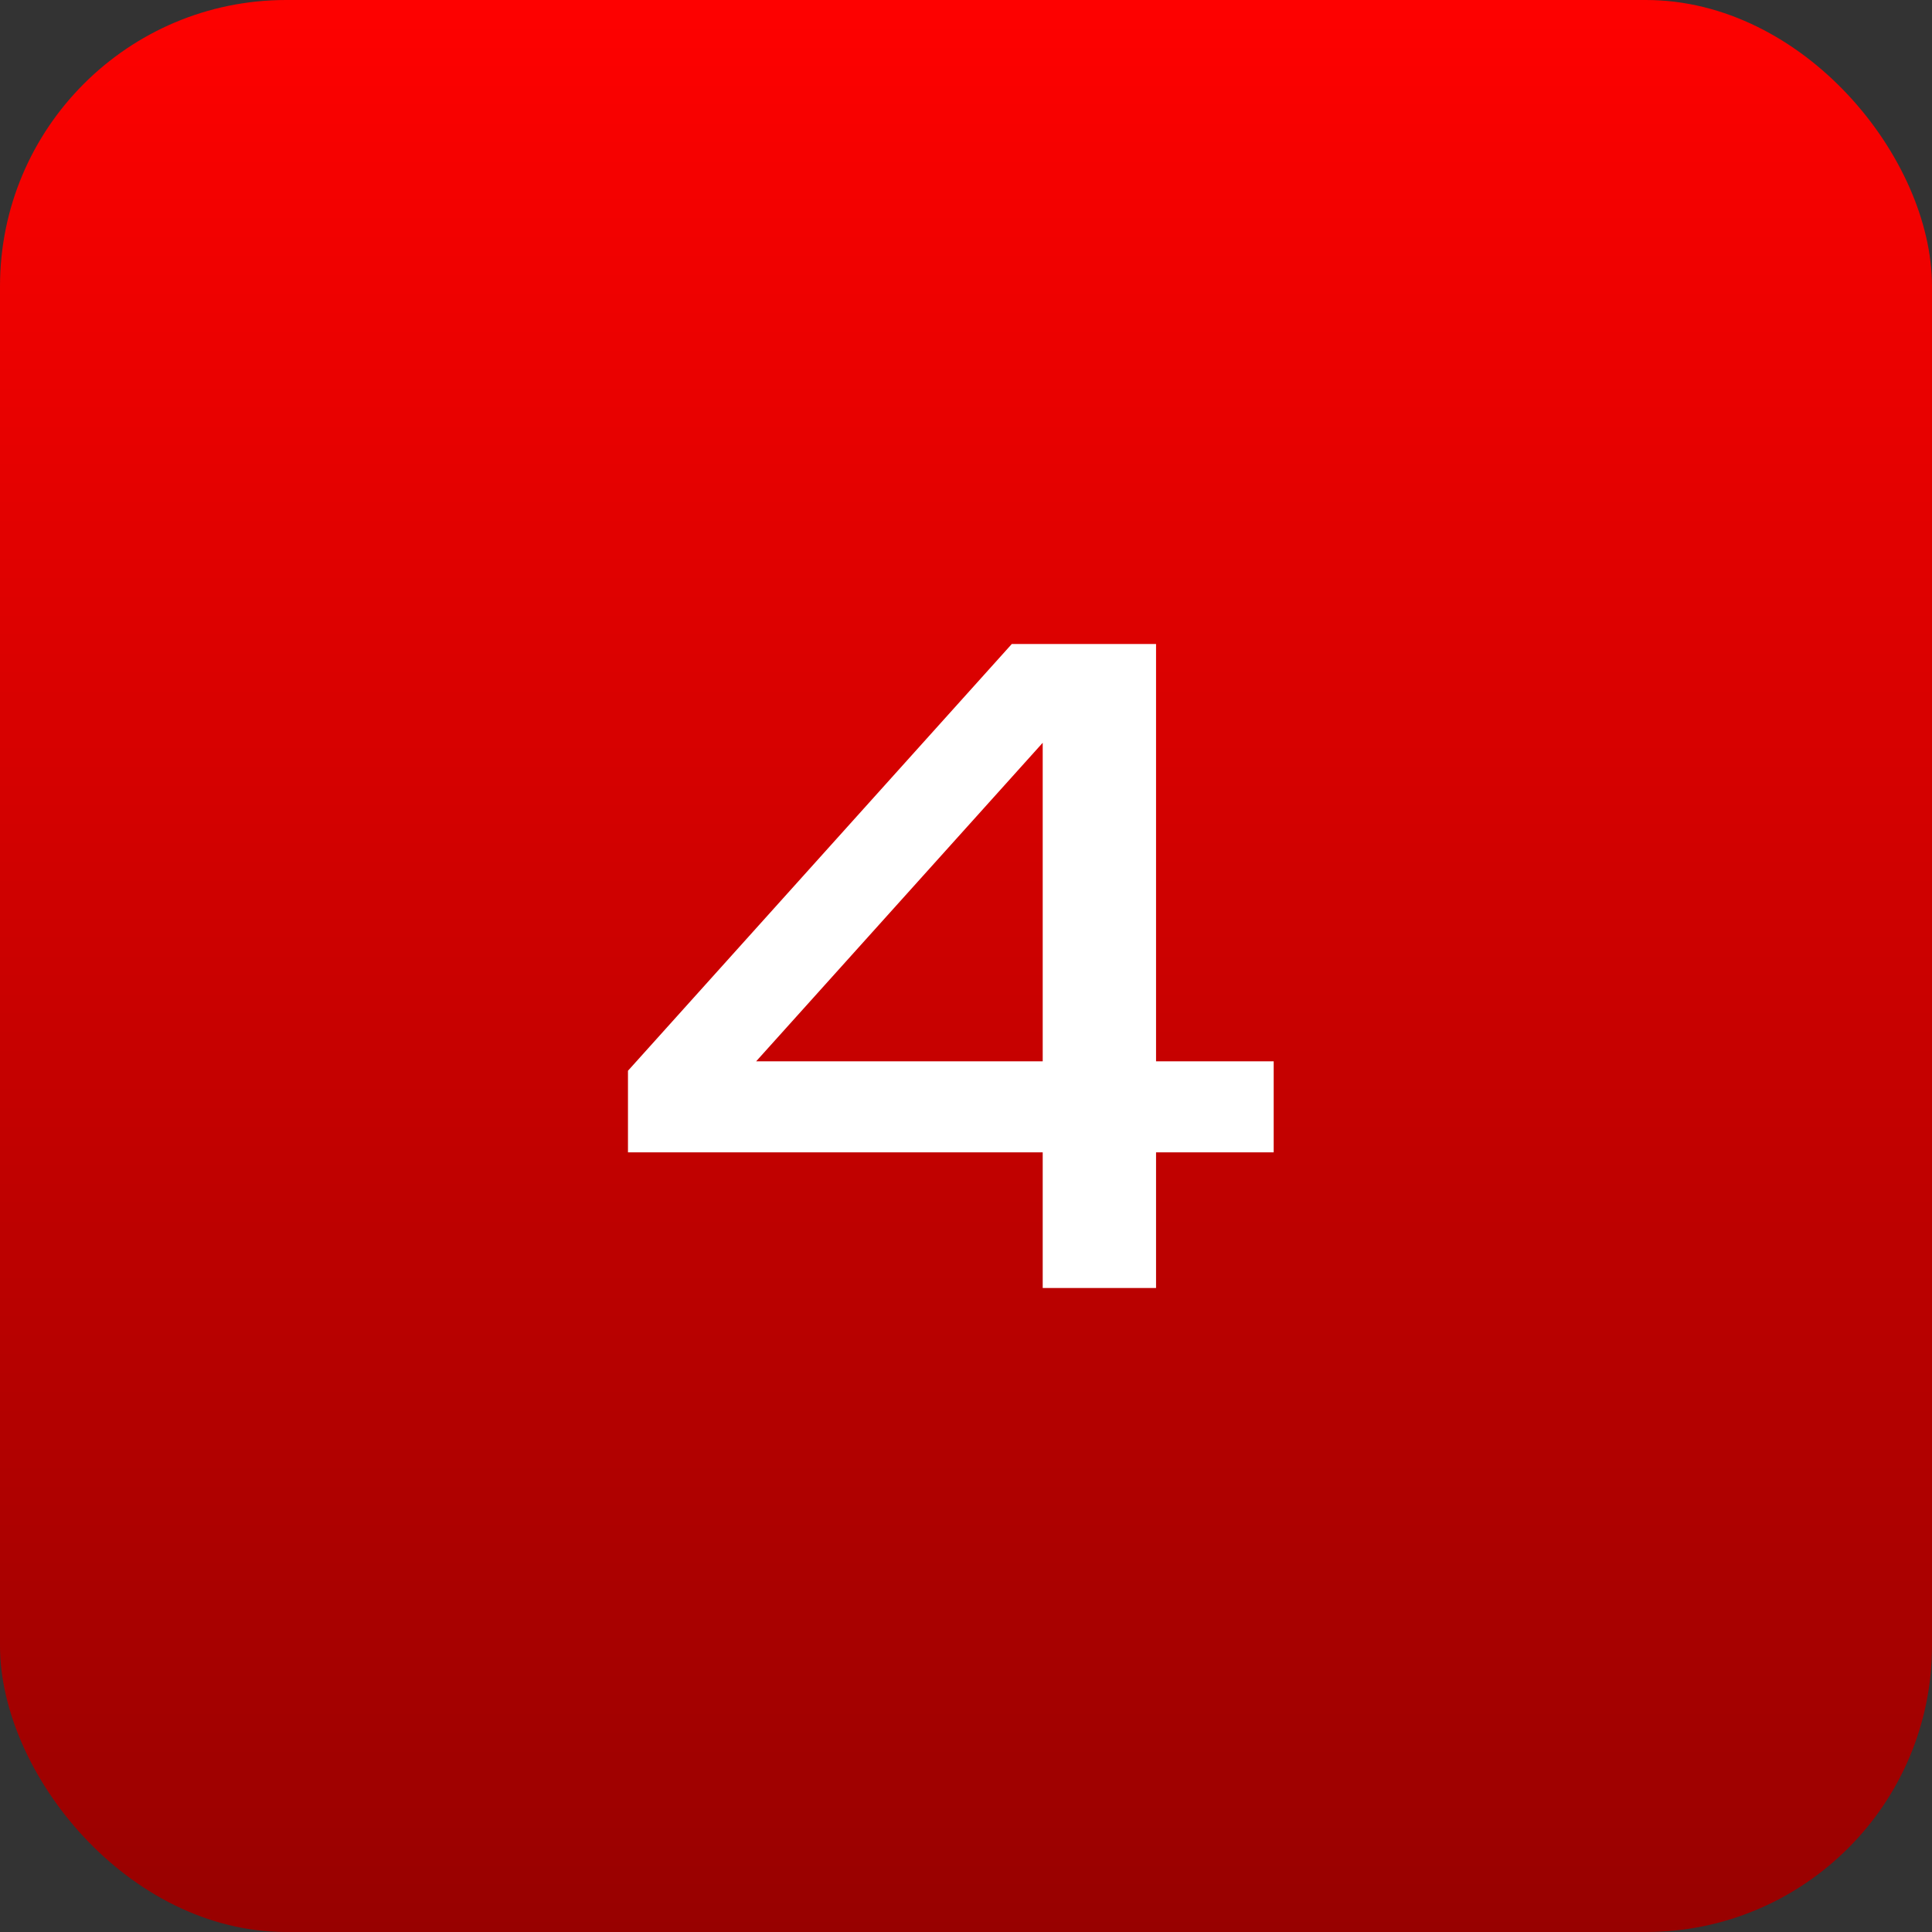 <svg xmlns="http://www.w3.org/2000/svg" width="54" height="54" viewBox="0 0 54 54" fill="none"><rect x="0" y="0" width="54" height="54" fill="#333333" stroke="none"/><rect width="54" height="54" rx="8" fill="url(#paint0_linear_24048_1067)"></rect><path d="M32.312 18V36H29.144V19.32H30.44L20.12 30.792L20.048 29.664H35.6V32.208H17.552V29.928L28.28 18H32.312Z" fill="white"></path><defs><linearGradient id="paint0_linear_24048_1067" x1="27" y1="0" x2="27" y2="54" gradientUnits="userSpaceOnUse"><stop stop-color="#FE0100"></stop><stop offset="1" stop-color="#980100"></stop></linearGradient></defs></svg>